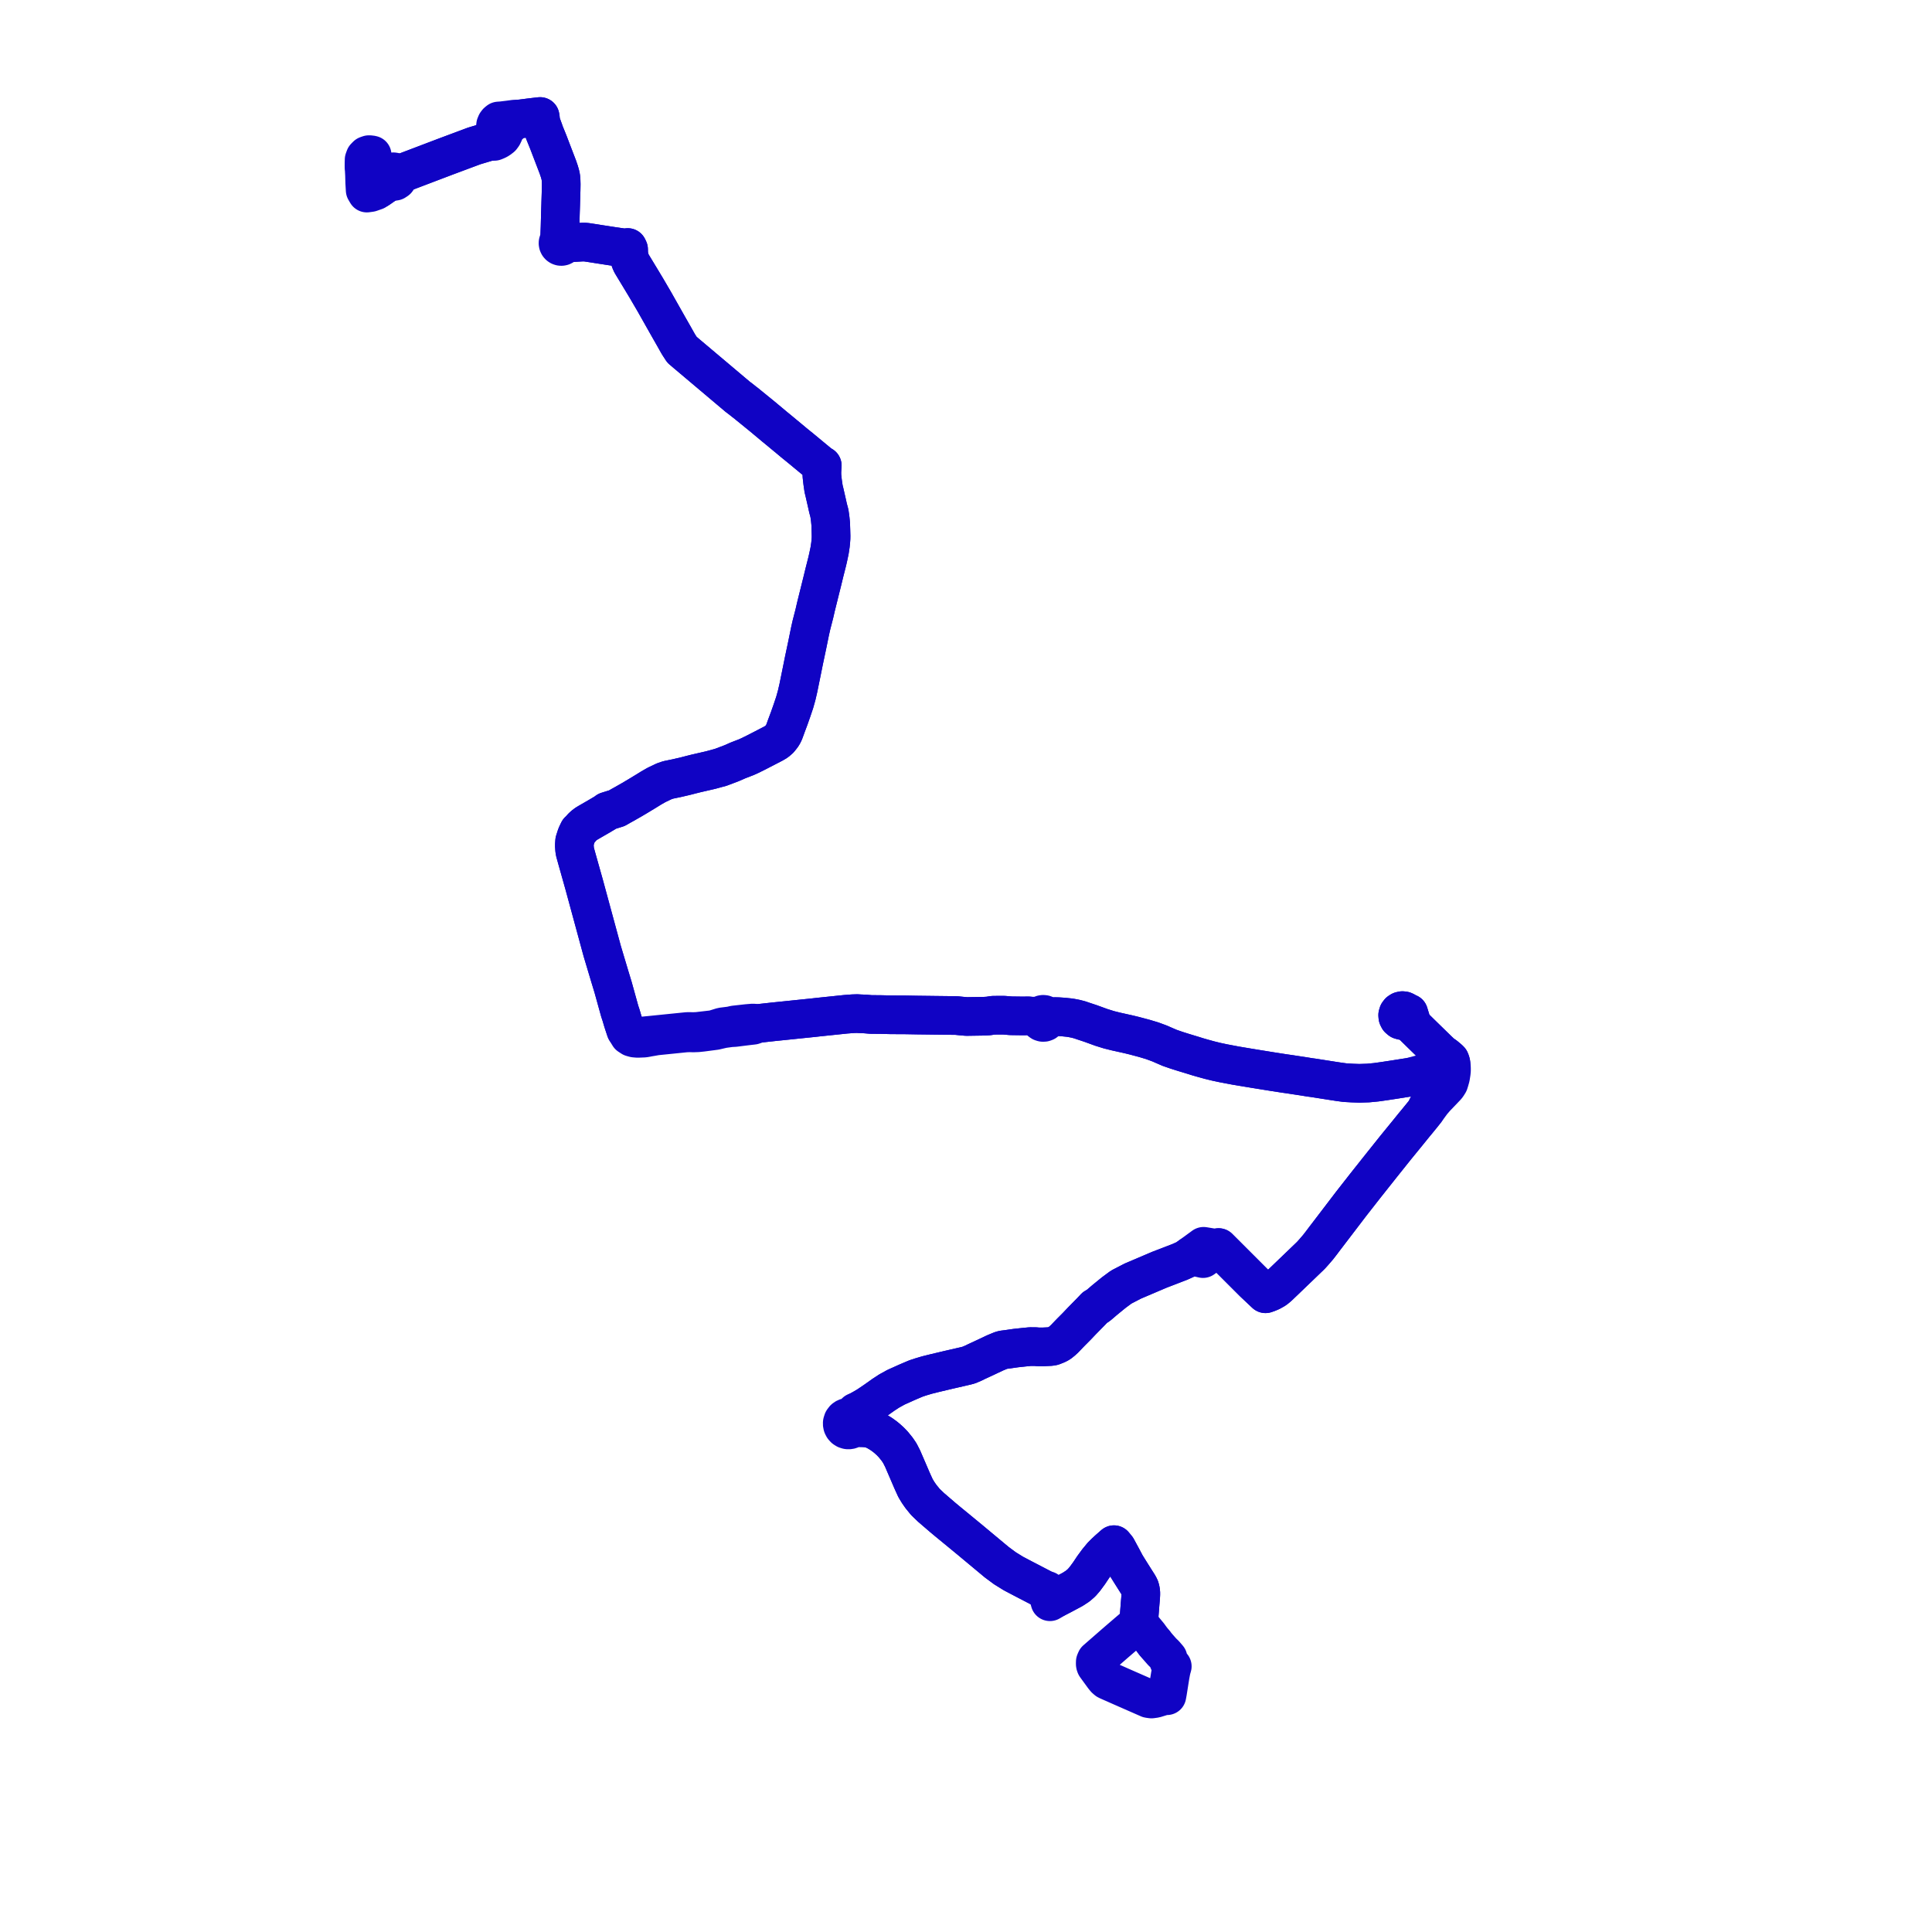     
<svg width="331.694" height="331.694" version="1.1"
     xmlns="http://www.w3.org/2000/svg">

  <title>Plan de ligne</title>
  <desc>Du 0000-00-00 au 9999-01-01</desc>

<path d='M 62.498 28.448 L 62.515 28.837 L 62.579 30.046 L 62.615 31.375 L 62.692 32.655 L 62.983 33.149 L 63.614 33.06 L 64.473 32.762 L 65.032 32.395 L 66.421 31.427 L 66.584 31.309 L 66.914 30.902 L 67.164 31.088 L 67.465 31.169 L 67.821 31.116 L 68.122 30.916 L 68.259 30.725 L 68.339 30.504 L 68.355 30.269 L 68.306 30.038 L 68.556 29.913 L 68.73 29.844 L 69.474 29.559 L 74.4 27.686 L 74.577 27.618 L 76.386 26.932 L 76.698 26.814 L 79.995 25.584 L 80.491 25.399 L 81.373 25.069 L 81.842 24.925 L 83.974 24.291 L 84.87 24.272 L 85.306 24.094 L 85.652 23.905 L 86.085 23.571 L 86.322 23.245 L 86.53 22.808 L 86.666 22.409 L 86.767 22.048 L 86.777 21.889 L 86.999 21.784 L 87.245 21.62 L 87.495 21.421 L 87.695 21.226 L 87.895 21.042 L 88.267 20.791 L 88.537 20.66 L 88.801 20.545 L 89.346 20.414 L 90.33 20.288 L 91.051 20.195 L 91.485 20.143 L 92.729 20 L 92.79 20.365 L 92.795 20.552 L 92.837 20.808 L 92.885 21.102 L 93.022 21.5 L 93.392 22.516 L 93.464 22.745 L 94.099 24.308 L 94.187 24.536 L 94.383 25.048 L 95.004 26.668 L 95.267 27.356 L 95.786 28.71 L 96.027 29.419 L 96.176 29.938 L 96.278 30.383 L 96.331 30.961 L 96.351 31.659 L 96.343 32.166 L 96.334 32.687 L 96.307 33.586 L 96.27 34.769 L 96.265 35.014 L 96.206 36.821 L 96.2 37.095 L 96.152 38.983 L 96.097 40.516 L 96.127 40.921 L 96.145 41.224 L 96.02 41.297 L 95.917 41.4 L 95.845 41.527 L 95.808 41.651 L 95.802 41.78 L 95.83 41.926 L 95.894 42.06 L 95.99 42.172 L 96.112 42.256 L 96.251 42.304 L 96.398 42.314 L 96.543 42.285 L 96.697 42.204 L 96.82 42.08 L 96.899 41.922 L 96.926 41.749 L 97.17 41.761 L 97.391 41.726 L 97.993 41.675 L 99.125 41.61 L 99.853 41.569 L 100.361 41.56 L 100.732 41.594 L 101.958 41.78 L 103.088 41.96 L 103.525 42.025 L 104.887 42.237 L 106.743 42.508 L 107.282 42.582 L 107.451 42.591 L 107.614 42.57 L 107.769 42.495 L 107.919 42.812 L 107.932 43.387 L 107.968 43.797 L 108.071 44.307 L 108.23 44.803 L 108.426 45.245 L 110.119 48.043 L 110.968 49.453 L 111.844 50.953 L 112.193 51.545 L 112.338 51.797 L 113.974 54.691 L 114.719 56.008 L 115.475 57.335 L 115.508 57.392 L 115.663 57.664 L 116.156 58.539 L 116.391 58.956 L 116.562 59.238 L 117.087 60.047 L 117.732 60.597 L 117.981 60.807 L 119.931 62.451 L 124.397 66.219 L 126.507 67.999 L 126.641 68.112 L 127.171 68.512 L 127.742 68.967 L 128.209 69.323 L 128.405 69.491 L 130.308 71.037 L 130.711 71.365 L 130.916 71.533 L 133.024 73.294 L 133.538 73.713 L 136.055 75.801 L 136.23 75.951 L 137.589 77.055 L 140.15 79.177 L 141.009 79.878 L 141.173 79.931 L 141.141 80.314 L 141.099 81.052 L 141.112 81.709 L 141.242 82.845 L 141.399 83.912 L 141.546 84.513 L 141.989 86.454 L 142.159 87.222 L 142.399 88.118 L 142.488 88.746 L 142.539 89.125 L 142.619 89.947 L 142.657 91.128 L 142.68 92.029 L 142.672 92.46 L 142.636 92.949 L 142.568 93.598 L 142.427 94.528 L 142.228 95.472 L 142.15 95.834 L 142.008 96.441 L 141.53 98.329 L 141.172 99.801 L 140.752 101.486 L 140.092 104.141 L 139.812 105.359 L 139.312 107.3 L 139.079 108.332 L 138.924 109.09 L 138.598 110.69 L 138.027 113.385 L 137.576 115.624 L 137.06 118.15 L 136.775 119.379 L 136.437 120.587 L 135.968 121.983 L 135.483 123.36 L 134.984 124.691 L 134.842 125.089 L 134.603 125.734 L 134.367 126.201 L 134.117 126.539 L 133.803 126.928 L 133.323 127.34 L 132.793 127.652 L 131.549 128.297 L 130.391 128.895 L 129.864 129.167 L 128.763 129.712 L 128.141 129.992 L 126.706 130.548 L 126.261 130.745 L 125.572 131.045 L 123.756 131.731 L 122.098 132.184 L 121.761 132.265 L 119.524 132.78 L 118.61 133.008 L 117.737 133.235 L 116.249 133.583 L 114.712 133.901 L 114.022 134.137 L 112.702 134.767 L 111.758 135.309 L 110.931 135.822 L 109.478 136.703 L 108.492 137.287 L 107.135 138.061 L 106.56 138.378 L 105.912 138.753 L 104.234 139.278 L 103.923 139.516 L 102.72 140.228 L 102.321 140.458 L 101.434 140.97 L 100.995 141.224 L 100.615 141.455 L 100.297 141.697 L 100.019 141.943 L 99.802 142.174 L 99.597 142.429 L 99.339 142.653 L 99.128 143.094 L 98.965 143.446 L 98.654 144.413 L 98.602 145.129 L 98.659 145.912 L 98.73 146.311 L 99.107 147.666 L 100.271 151.801 L 100.825 153.839 L 103.391 163.287 L 103.66 164.189 L 104.697 167.652 L 105.257 169.492 L 106.006 172.194 L 106.4 173.615 L 106.621 174.276 L 106.915 175.275 L 107.061 175.731 L 107.44 176.871 L 107.593 177.124 L 107.996 177.793 L 108.458 178.096 L 108.917 178.224 L 109.479 178.272 L 110.6 178.227 L 111.051 178.148 L 111.323 178.092 L 111.574 178.05 L 111.856 178.004 L 112.637 177.864 L 117.729 177.346 L 118.376 177.32 L 118.795 177.333 L 119.075 177.338 L 119.688 177.315 L 119.797 177.31 L 120.55 177.231 L 122.821 176.933 L 123.539 176.763 L 124.144 176.625 L 125.109 176.493 L 125.498 176.443 L 126.103 176.414 L 126.268 176.393 L 126.856 176.319 L 127.764 176.205 L 128.317 176.137 L 129.312 176.022 L 130.171 175.715 L 130.3 175.7 L 132.796 175.424 L 134.34 175.266 L 134.681 175.231 L 136.578 175.035 L 137.725 174.917 L 139.614 174.723 L 140.607 174.611 L 142.805 174.383 L 145.158 174.138 L 145.892 174.081 L 146.449 174.039 L 147.147 174.018 L 147.598 174.045 L 148.558 174.086 L 149.489 174.166 L 151.339 174.184 L 152.249 174.206 L 152.74 174.219 L 154.491 174.233 L 155.165 174.231 L 156.675 174.257 L 157.524 174.272 L 159.721 174.299 L 160.185 174.305 L 164.224 174.353 L 165.008 174.436 L 165.955 174.516 L 169.018 174.469 L 169.721 174.426 L 170.493 174.3 L 172.365 174.295 L 172.943 174.343 L 173.537 174.393 L 174 174.4 L 175.656 174.422 L 176.526 174.404 L 177.15 174.466 L 177.668 174.651 L 178.008 174.864 L 178.193 174.966 L 178.498 175.14 L 178.561 175.247 L 178.641 175.341 L 178.821 175.468 L 179.031 175.531 L 179.251 175.525 L 179.457 175.449 L 179.628 175.313 L 179.749 175.131 L 179.808 174.919 L 180.114 174.823 L 180.29 174.723 L 180.834 174.551 L 181.024 174.53 L 181.704 174.547 L 182.514 174.601 L 183.506 174.702 L 183.981 174.773 L 184.624 174.897 L 185.094 175.017 L 185.395 175.097 L 185.932 175.283 L 187.205 175.704 L 189.085 176.387 L 190.385 176.793 L 191.575 177.091 L 193.132 177.437 L 193.72 177.567 L 194.765 177.821 L 196.464 178.274 L 197.812 178.679 L 199.074 179.144 L 199.586 179.368 L 200.193 179.632 L 200.815 179.901 L 201.998 180.31 L 202.657 180.519 L 203.106 180.661 L 203.957 180.919 L 204.978 181.229 L 205.577 181.419 L 206.401 181.657 L 207.648 182.001 L 208.816 182.288 L 210.041 182.549 L 210.659 182.665 L 212.107 182.94 L 213.913 183.243 L 215.566 183.516 L 218.292 183.956 L 220.441 184.291 L 221.32 184.416 L 221.517 184.444 L 222.327 184.57 L 223.826 184.796 L 224.858 184.965 L 225.453 185.044 L 228.707 185.554 L 229.922 185.74 L 230.942 185.876 L 232.18 185.946 L 233.382 185.987 L 234.523 185.95 L 234.901 185.939 L 236.278 185.805 L 237.581 185.622 L 239.303 185.361 L 242.15 184.912 L 243.783 184.694 L 245.946 184.406 L 246.435 184.34 L 246.859 184.284 L 247.481 184.202 L 247.737 184.169 L 248.019 184.103 L 248.34 183.942 L 248.662 183.699 L 248.86 183.473 L 248.971 183.283 L 249.048 183.037 L 249.078 182.731 L 249.099 182.517 L 249.052 182.341 L 248.998 182.184 L 248.975 182.127 L 248.934 182.023 L 248.733 181.825 L 248.092 181.288 L 247.551 180.922 L 246.892 180.303 L 243.93 177.411 L 242.834 176.334 L 242.485 175.991 L 242.176 174.995 L 241.947 174.246 L 241.856 173.948 L 241.56 173.97 L 241.478 173.839 L 241.28 173.651 L 241.034 173.536 L 240.765 173.505 L 240.478 173.57 L 240.23 173.73 L 240.051 173.966 L 239.96 174.276 L 239.988 174.598 L 240.133 174.887 L 240.411 175.122 L 240.761 175.219 L 241.12 175.159 L 241.42 174.953 L 241.777 175.332 L 242.485 175.991 L 243.93 177.411 L 246.892 180.303 L 247.551 180.922 L 247.911 181.481 L 248.021 181.748 L 248.082 182.168 L 248.089 182.629 L 247.873 183.032 L 247.72 183.464 L 247.687 183.789 L 247.737 184.169 L 247.905 184.542 L 248.025 184.809 L 248.166 185.025 L 248.32 185.265 L 248.243 185.779 L 248.049 186.333 L 247.706 186.788 L 246.807 187.874 L 245.717 189.061 L 245.25 189.649 L 245.05 189.993 L 244.763 190.693 L 244.252 191.338 L 243.176 192.657 L 242.755 193.163 L 241.673 194.503 L 241.249 195.021 L 239.629 197.006 L 237.202 200.044 L 234.486 203.468 L 234.185 203.852 L 231.988 206.659 L 229.97 209.306 L 227.613 212.394 L 227.557 212.463 L 226.926 213.303 L 226.306 214.105 L 225.538 214.997 L 225.055 215.531 L 223.089 217.425 L 222.175 218.3 L 221.138 219.297 L 220.315 220.088 L 219.454 220.909 L 218.917 221.351 L 218.247 221.73 L 217.747 221.948 L 217.266 222.118 L 216.653 221.541 L 216.065 220.987 L 215.206 220.176 L 211.876 216.846 L 210.227 215.197 L 209.689 214.66 L 209.218 214.187 L 208.964 214.366 L 208.363 214.255 L 207.368 214.091 L 206.638 213.97 L 204.435 215.582 L 203.658 216.15 L 202.823 216.531 L 202.528 216.659 L 200.317 217.512 L 199.062 217.993 L 194.487 219.941 L 192.493 220.973 L 191.192 221.938 L 189.607 223.231 L 188.918 223.825 L 188.491 224.182 L 187.984 224.472 L 187.67 224.808 L 187.504 224.979 L 187.352 225.142 L 185.754 226.77 L 184.864 227.706 L 184.401 228.17 L 183.936 228.637 L 183.487 229.099 L 182.795 229.824 L 182.383 230.206 L 181.935 230.568 L 181.651 230.732 L 181.307 230.894 L 181 231.012 L 180.747 231.112 L 180.38 231.178 L 179.095 231.24 L 178.332 231.24 L 178.077 231.223 L 177.797 231.197 L 176.877 231.189 L 175.737 231.301 L 174.388 231.447 L 172.924 231.657 L 172.242 231.743 L 171.913 231.827 L 171.525 231.987 L 170.864 232.26 L 169.099 233.093 L 167.573 233.8 L 167.255 233.964 L 166.343 234.359 L 165.778 234.505 L 164.725 234.748 L 162.819 235.186 L 160.505 235.735 L 160.256 235.797 L 159.156 236.071 L 158.351 236.31 L 158.078 236.391 L 157.289 236.653 L 156.888 236.819 L 155.722 237.317 L 154.905 237.685 L 153.837 238.164 L 152.635 238.828 L 151.645 239.478 L 150.659 240.18 L 150.158 240.531 L 148.938 241.354 L 148.189 241.795 L 147.384 242.238 L 146.912 242.42 L 146.632 242.714 L 146.262 243.07 L 145.893 243.333 L 145.753 243.313 L 145.574 243.316 L 145.399 243.347 L 145.23 243.408 L 145.074 243.496 L 144.935 243.609 L 144.715 243.902 L 144.605 244.253 L 144.594 244.431 L 144.612 244.608 L 144.659 244.781 L 144.784 245.024 L 144.98 245.243 L 145.228 245.402 L 145.508 245.487 L 145.675 245.5 L 145.841 245.487 L 146.004 245.448 L 146.16 245.385 L 146.268 245.323 L 146.368 245.248 L 146.46 245.162 L 146.541 245.066 L 146.974 245.068 L 147.392 245.109 L 147.747 245.143 L 148.974 245.165 L 149.442 245.289 L 149.772 245.385 L 150.268 245.596 L 150.725 245.843 L 151.315 246.207 L 151.932 246.654 L 152.302 246.956 L 152.865 247.465 L 153.38 248.004 L 154.015 248.787 L 154.484 249.479 L 154.959 250.409 L 155.491 251.641 L 155.832 252.432 L 156.469 253.915 L 156.73 254.508 L 157.187 255.503 L 157.633 256.237 L 158.113 256.927 L 158.872 257.859 L 159.823 258.774 L 160.654 259.489 L 161.831 260.502 L 162.778 261.291 L 163.969 262.267 L 165.296 263.36 L 166.642 264.468 L 167.22 264.951 L 168.25 265.809 L 171.123 268.202 L 172.535 269.248 L 173.985 270.145 L 175.745 271.071 L 176.086 271.248 L 177.42 271.941 L 178.882 272.701 L 179.309 272.932 L 179.662 273.381 L 179.791 273.585 L 179.892 273.818 L 180.043 274.2 L 180.26 274.995 L 181.379 274.34 L 182.417 273.801 L 184.155 272.874 L 185.042 272.295 L 185.69 271.732 L 186.252 271.083 L 186.975 270.101 L 187.681 269.043 L 188.452 267.996 L 189.198 267.092 L 189.813 266.482 L 190.264 266.065 L 190.402 265.94 L 191.249 265.197 L 191.744 265.799 L 191.844 265.984 L 192.598 267.377 L 193.28 268.662 L 193.878 269.624 L 193.998 269.817 L 194.879 271.214 L 195.438 272.094 L 195.653 272.489 L 195.741 272.719 L 195.803 273.018 L 195.856 273.348 L 195.859 273.747 L 195.837 274.174 L 195.736 275.381 L 195.649 276.493 L 195.628 276.758 L 195.595 277.185 L 195.573 277.576 L 195.595 277.953 L 195.628 278.483 L 195.783 278.945 L 196.087 279.38 L 196.482 279.868 L 197.214 280.749 L 197.523 281.178 L 197.805 281.551 L 198.187 282.027' fill='transparent' stroke='#1003C4' stroke-linecap='round' stroke-linejoin='round' stroke-width='6.634'/><path d='M 198.243 282.098 L 198.538 282.466 L 199.533 283.597 L 199.979 284.025 L 200.535 284.674 L 200.635 285.184 L 200.911 285.819 L 201.264 286.084 L 201.158 286.439 L 201.052 286.886 L 200.909 287.65 L 200.736 288.726 L 200.534 290.005 L 200.459 290.482 L 200.341 291.129 L 200.022 291.081 L 199.915 291.116 L 198.317 291.608 L 197.695 291.694 L 197.206 291.627 L 192.631 289.62 L 191.965 289.325 L 190.972 288.886 L 190.799 288.809 L 190.278 288.579 L 190.041 288.46 L 189.861 288.299 L 189.762 288.215 L 189.457 287.838 L 188.279 286.222 L 188.132 286.02 L 188.063 285.854 L 188.032 285.666 L 188.042 285.3 L 188.183 284.965 L 191.455 282.11 L 193.46 280.385 L 194.802 279.242 L 195.628 278.483 L 195.595 277.953 L 195.573 277.576 L 195.595 277.185 L 195.628 276.758 L 195.649 276.493 L 195.736 275.381 L 195.837 274.174 L 195.859 273.747 L 195.856 273.348 L 195.803 273.018 L 195.741 272.719 L 195.653 272.489 L 195.438 272.094 L 194.879 271.214 L 193.998 269.817 L 193.28 268.662 L 192.598 267.377 L 191.844 265.984 L 191.744 265.799 L 191.249 265.197 L 190.402 265.94 L 190.264 266.065 L 189.813 266.482 L 189.198 267.092 L 188.452 267.996 L 187.681 269.043 L 186.975 270.101 L 186.252 271.083 L 185.69 271.732 L 185.042 272.295 L 184.155 272.874 L 182.417 273.801 L 181.379 274.34 L 180.836 273.783 L 179.792 273.055 L 179.309 272.932 L 178.882 272.701 L 177.42 271.941 L 176.086 271.248 L 175.745 271.071 L 173.985 270.145 L 172.535 269.248 L 171.334 268.358 L 171.123 268.202 L 167.22 264.951 L 166.642 264.468 L 165.296 263.36 L 163.969 262.267 L 162.778 261.291 L 161.831 260.502 L 159.823 258.774 L 158.872 257.859 L 158.113 256.927 L 157.633 256.237 L 157.187 255.503 L 156.73 254.508 L 156.469 253.915 L 155.832 252.432 L 155.436 251.514 L 154.959 250.409 L 154.484 249.479 L 154.015 248.787 L 153.38 248.004 L 152.865 247.465 L 152.302 246.956 L 151.932 246.654 L 151.315 246.207 L 150.725 245.843 L 150.268 245.596 L 149.772 245.385 L 149.442 245.289 L 148.974 245.165 L 148.651 245.065 L 147.792 244.795 L 147.484 244.683 L 147.094 244.538 L 146.752 244.272 L 146.707 244.066 L 146.622 243.872 L 147.002 242.947 L 147.149 242.631 L 147.384 242.238 L 148.189 241.795 L 148.938 241.354 L 150.158 240.531 L 150.659 240.18 L 151.645 239.478 L 152.019 239.232 L 152.635 238.828 L 153.837 238.164 L 154.905 237.685 L 155.722 237.317 L 156.888 236.819 L 157.289 236.653 L 158.078 236.391 L 158.351 236.31 L 159.156 236.071 L 160.256 235.797 L 160.505 235.735 L 162.819 235.186 L 164.725 234.748 L 165.778 234.505 L 166.343 234.359 L 167.255 233.964 L 167.573 233.8 L 169.099 233.093 L 170.864 232.26 L 171.525 231.987 L 171.913 231.827 L 172.242 231.743 L 172.924 231.657 L 174.388 231.447 L 175.737 231.301 L 176.877 231.189 L 177.797 231.197 L 178.077 231.223 L 178.332 231.24 L 179.095 231.24 L 180.38 231.178 L 180.747 231.112 L 181 231.012 L 181.307 230.894 L 181.651 230.732 L 181.935 230.568 L 182.383 230.206 L 182.795 229.824 L 183.487 229.099 L 183.936 228.637 L 184.864 227.706 L 185.754 226.77 L 186.32 226.194 L 187.352 225.142 L 187.504 224.979 L 187.67 224.808 L 187.984 224.472 L 188.491 224.182 L 188.918 223.825 L 189.607 223.231 L 191.192 221.938 L 192.493 220.973 L 194.487 219.941 L 196.896 218.915 L 199.062 217.993 L 200.317 217.512 L 202.528 216.659 L 202.823 216.531 L 203.658 216.15 L 204.435 215.582 L 205.67 215.883 L 205.95 215.951 L 206.535 216.085 L 208.964 214.366 L 209.218 214.187 L 209.689 214.66 L 210.227 215.197 L 213.435 218.405 L 215.206 220.176 L 216.065 220.987 L 216.653 221.541 L 217.266 222.118 L 217.747 221.948 L 218.247 221.73 L 218.917 221.351 L 219.454 220.909 L 220.315 220.088 L 221.138 219.297 L 222.175 218.3 L 223.089 217.425 L 225.055 215.531 L 225.538 214.997 L 225.875 214.606 L 226.306 214.105 L 226.926 213.303 L 227.557 212.463 L 227.613 212.394 L 229.97 209.306 L 231.988 206.659 L 234.486 203.468 L 237.202 200.044 L 239.629 197.006 L 241.249 195.021 L 241.673 194.503 L 242.755 193.163 L 243.176 192.657 L 244.252 191.338 L 244.763 190.693 L 245.85 189.215 L 246.448 188.517 L 248.301 186.579 L 248.476 186.364 L 248.748 185.928 L 248.878 185.51 L 249.04 184.932 L 249.155 184.205 L 249.197 183.801 L 249.196 183.373 L 249.171 182.962 L 249.099 182.517 L 249.035 182.277 L 248.934 182.023 L 248.733 181.825 L 248.092 181.288 L 247.551 180.922 L 246.892 180.303 L 243.93 177.411 L 243.07 176.566 L 242.485 175.991 L 242.176 174.995 L 241.997 174.408 L 241.856 173.948 L 241.56 173.97 L 241.478 173.839 L 241.28 173.651 L 241.034 173.536 L 240.765 173.505 L 240.478 173.57 L 240.23 173.73 L 240.051 173.966 L 239.96 174.276 L 239.988 174.598 L 240.133 174.887 L 240.411 175.122 L 240.761 175.219 L 241.12 175.159 L 241.42 174.953 L 241.777 175.332 L 242.485 175.991 L 243.93 177.411 L 246.892 180.303 L 247.551 180.922 L 247.911 181.481 L 248.021 181.748 L 248.082 182.168 L 248.089 182.629 L 247.873 183.032 L 247.72 183.464 L 247.406 183.729 L 247.105 183.905 L 246.713 184.022 L 245.326 184.217 L 243.72 184.488 L 242.671 184.772 L 242.15 184.912 L 239.303 185.361 L 237.581 185.622 L 236.278 185.805 L 234.901 185.939 L 234.523 185.95 L 233.382 185.987 L 232.18 185.946 L 230.942 185.876 L 229.922 185.74 L 228.707 185.554 L 226.549 185.216 L 225.453 185.044 L 224.858 184.965 L 223.826 184.796 L 222.327 184.57 L 221.517 184.444 L 221.32 184.416 L 220.441 184.291 L 218.292 183.956 L 215.566 183.516 L 213.913 183.243 L 212.107 182.94 L 210.659 182.665 L 210.041 182.549 L 208.816 182.288 L 207.648 182.001 L 206.401 181.657 L 205.577 181.419 L 204.978 181.229 L 203.957 180.919 L 203.106 180.661 L 202.657 180.519 L 201.998 180.31 L 200.815 179.901 L 200.193 179.632 L 199.586 179.368 L 199.074 179.144 L 197.812 178.679 L 196.464 178.274 L 194.765 177.821 L 193.72 177.567 L 193.132 177.437 L 191.997 177.184 L 191.575 177.091 L 190.385 176.793 L 189.085 176.387 L 187.205 175.704 L 185.932 175.283 L 185.395 175.097 L 185.094 175.017 L 184.624 174.897 L 183.981 174.773 L 183.506 174.702 L 182.514 174.601 L 181.704 174.547 L 181.024 174.53 L 180.834 174.551 L 180.058 174.48 L 179.673 174.417 L 179.629 174.365 L 179.471 174.237 L 179.284 174.16 L 179.082 174.142 L 178.933 174.166 L 178.793 174.224 L 178.668 174.311 L 178.365 174.423 L 178.042 174.433 L 177.15 174.466 L 176.526 174.404 L 175.656 174.422 L 173.537 174.393 L 172.943 174.343 L 172.365 174.295 L 170.493 174.3 L 169.721 174.426 L 169.018 174.469 L 165.955 174.516 L 165.008 174.436 L 164.224 174.353 L 160.185 174.305 L 159.721 174.299 L 157.524 174.272 L 156.675 174.257 L 155.165 174.231 L 154.491 174.233 L 152.74 174.219 L 152.249 174.206 L 151.339 174.184 L 149.489 174.166 L 148.558 174.086 L 147.598 174.045 L 147.147 174.018 L 146.449 174.039 L 145.158 174.138 L 142.805 174.383 L 142.173 174.448 L 140.607 174.611 L 139.614 174.723 L 137.725 174.917 L 136.578 175.035 L 134.681 175.231 L 134.34 175.266 L 132.796 175.424 L 130.3 175.7 L 130.171 175.715 L 129.258 175.637 L 128.264 175.719 L 127.146 175.845 L 126.06 175.966 L 125.455 176.11 L 123.959 176.298 L 122.501 176.751 L 119.727 177.073 L 119.056 177.101 L 118.777 177.094 L 117.998 177.091 L 115.078 177.387 L 111.468 177.754 L 111.225 177.775 L 110.442 177.856 L 109.225 177.902 L 108.566 177.756 L 108.209 177.595 L 107.675 177.092 L 107.44 176.871 L 107.061 175.731 L 106.915 175.275 L 106.621 174.276 L 106.4 173.615 L 105.414 170.058 L 105.257 169.492 L 104.697 167.652 L 103.391 163.287 L 103.04 161.994 L 100.499 152.64 L 100.271 151.801 L 99.107 147.666 L 98.73 146.311 L 98.659 145.912 L 98.602 145.129 L 98.654 144.413 L 98.965 143.446 L 99.128 143.094 L 99.339 142.653 L 99.597 142.429 L 99.802 142.174 L 100.019 141.943 L 100.297 141.697 L 100.615 141.455 L 100.995 141.224 L 101.434 140.97 L 102.321 140.458 L 102.72 140.228 L 103.923 139.516 L 104.234 139.278 L 105.912 138.753 L 106.56 138.378 L 107.135 138.061 L 108.492 137.287 L 109.478 136.703 L 110.931 135.822 L 111.758 135.309 L 112.702 134.767 L 114.022 134.137 L 114.712 133.901 L 116.249 133.583 L 117.737 133.235 L 118.61 133.008 L 119.524 132.78 L 121.761 132.265 L 122.098 132.184 L 123.756 131.731 L 124.636 131.398 L 125.572 131.045 L 126.261 130.745 L 126.706 130.548 L 128.141 129.992 L 128.763 129.712 L 129.864 129.167 L 130.391 128.895 L 131.549 128.297 L 132.793 127.652 L 133.323 127.34 L 133.803 126.928 L 134.117 126.539 L 134.367 126.201 L 134.603 125.734 L 134.842 125.089 L 134.984 124.691 L 135.483 123.36 L 135.968 121.983 L 136.437 120.587 L 136.775 119.379 L 137.06 118.15 L 137.576 115.624 L 137.851 114.263 L 138.027 113.385 L 138.598 110.69 L 138.924 109.09 L 139.079 108.332 L 139.312 107.3 L 139.812 105.359 L 140.092 104.141 L 141.172 99.801 L 141.53 98.329 L 142.008 96.441 L 142.15 95.834 L 142.228 95.472 L 142.427 94.528 L 142.568 93.598 L 142.636 92.949 L 142.672 92.46 L 142.68 92.029 L 142.657 91.128 L 142.619 89.947 L 142.539 89.125 L 142.488 88.746 L 142.399 88.118 L 142.159 87.222 L 141.989 86.454 L 141.632 84.889 L 141.546 84.513 L 141.399 83.912 L 141.242 82.845 L 141.112 81.709 L 141.099 81.052 L 141.141 80.314 L 141.173 79.931 L 141.009 79.878 L 140.15 79.177 L 137.589 77.055 L 136.23 75.951 L 136.055 75.801 L 133.538 73.713 L 133.024 73.294 L 130.916 71.533 L 130.711 71.365 L 130.308 71.037 L 129.371 70.276 L 128.405 69.491 L 128.209 69.323 L 127.742 68.967 L 127.171 68.512 L 126.641 68.112 L 126.507 67.999 L 124.397 66.219 L 119.931 62.451 L 119.01 61.675 L 117.981 60.807 L 117.732 60.597 L 117.087 60.047 L 116.562 59.238 L 116.391 58.956 L 115.663 57.664 L 115.508 57.392 L 115.475 57.335 L 114.956 56.424 L 114.719 56.008 L 112.338 51.797 L 112.193 51.545 L 111.844 50.953 L 110.968 49.453 L 110.119 48.043 L 108.426 45.245 L 108.23 44.803 L 108.071 44.307 L 107.968 43.797 L 107.932 43.387 L 107.919 42.812 L 107.769 42.495 L 107.614 42.57 L 107.451 42.591 L 107.282 42.582 L 106.743 42.508 L 104.887 42.237 L 103.525 42.025 L 103.088 41.96 L 101.958 41.78 L 100.732 41.594 L 100.361 41.56 L 99.853 41.569 L 99.125 41.61 L 97.993 41.675 L 97.391 41.726 L 97.17 41.761 L 96.926 41.749 L 96.897 41.565 L 96.81 41.401 L 96.675 41.274 L 96.508 41.198 L 96.324 41.18 L 96.145 41.224 L 96.127 40.921 L 96.097 40.516 L 96.123 39.773 L 96.152 38.983 L 96.2 37.095 L 96.206 36.821 L 96.265 35.014 L 96.27 34.769 L 96.307 33.586 L 96.334 32.687 L 96.351 31.659 L 96.331 30.961 L 96.278 30.383 L 96.176 29.938 L 96.027 29.419 L 95.786 28.71 L 95.533 28.049 L 95.267 27.356 L 95.004 26.668 L 94.383 25.048 L 94.187 24.536 L 94.099 24.308 L 93.464 22.745 L 93.392 22.516 L 93.256 22.143 L 93.022 21.5 L 92.885 21.102 L 92.837 20.808 L 92.795 20.552 L 92.79 20.365 L 92.729 20 L 91.485 20.143 L 91.051 20.195 L 89.346 20.414 L 88.337 20.451 L 87.972 20.5 L 87.234 20.598 L 86.139 20.731 L 85.603 20.768 L 85.373 20.956 L 85.214 21.163 L 85.088 21.461 L 85.045 21.837 L 85.027 21.997 L 85.042 22.334 L 85.042 22.705 L 85.052 22.804 L 85.017 23.17 L 84.89 23.483 L 84.774 23.773 L 84.584 23.923 L 84.368 24.087 L 83.974 24.291 L 81.842 24.925 L 81.373 25.069 L 80.491 25.399 L 79.342 25.827 L 76.698 26.814 L 76.386 26.932 L 74.577 27.618 L 74.4 27.686 L 69.939 29.382 L 69.474 29.559 L 68.73 29.844 L 68.556 29.913 L 68.306 30.038 L 68.183 29.816 L 68.001 29.64 L 67.775 29.528 L 67.538 29.489 L 67.301 29.52 L 67.082 29.618 L 66.899 29.774 L 66.762 29.992 L 66.696 30.242 L 66.705 30.481 L 66.78 30.707 L 66.914 30.902 L 66.584 31.309 L 66.421 31.427 L 65.45 32.104 L 65.032 32.395 L 64.046 32.664 L 63.873 32.656 L 63.713 32.596 L 63.458 32.413 L 63.138 31.434 L 63.289 30.457 L 63.513 29.039 L 63.72 27.71 L 63.894 26.614 L 63.631 26.559 L 63.33 26.549 L 62.972 26.674 L 62.666 26.985 L 62.509 27.418 L 62.498 28.448' fill='transparent' stroke='#1003C4' stroke-linecap='round' stroke-linejoin='round' stroke-width='6.634'/>
</svg>
